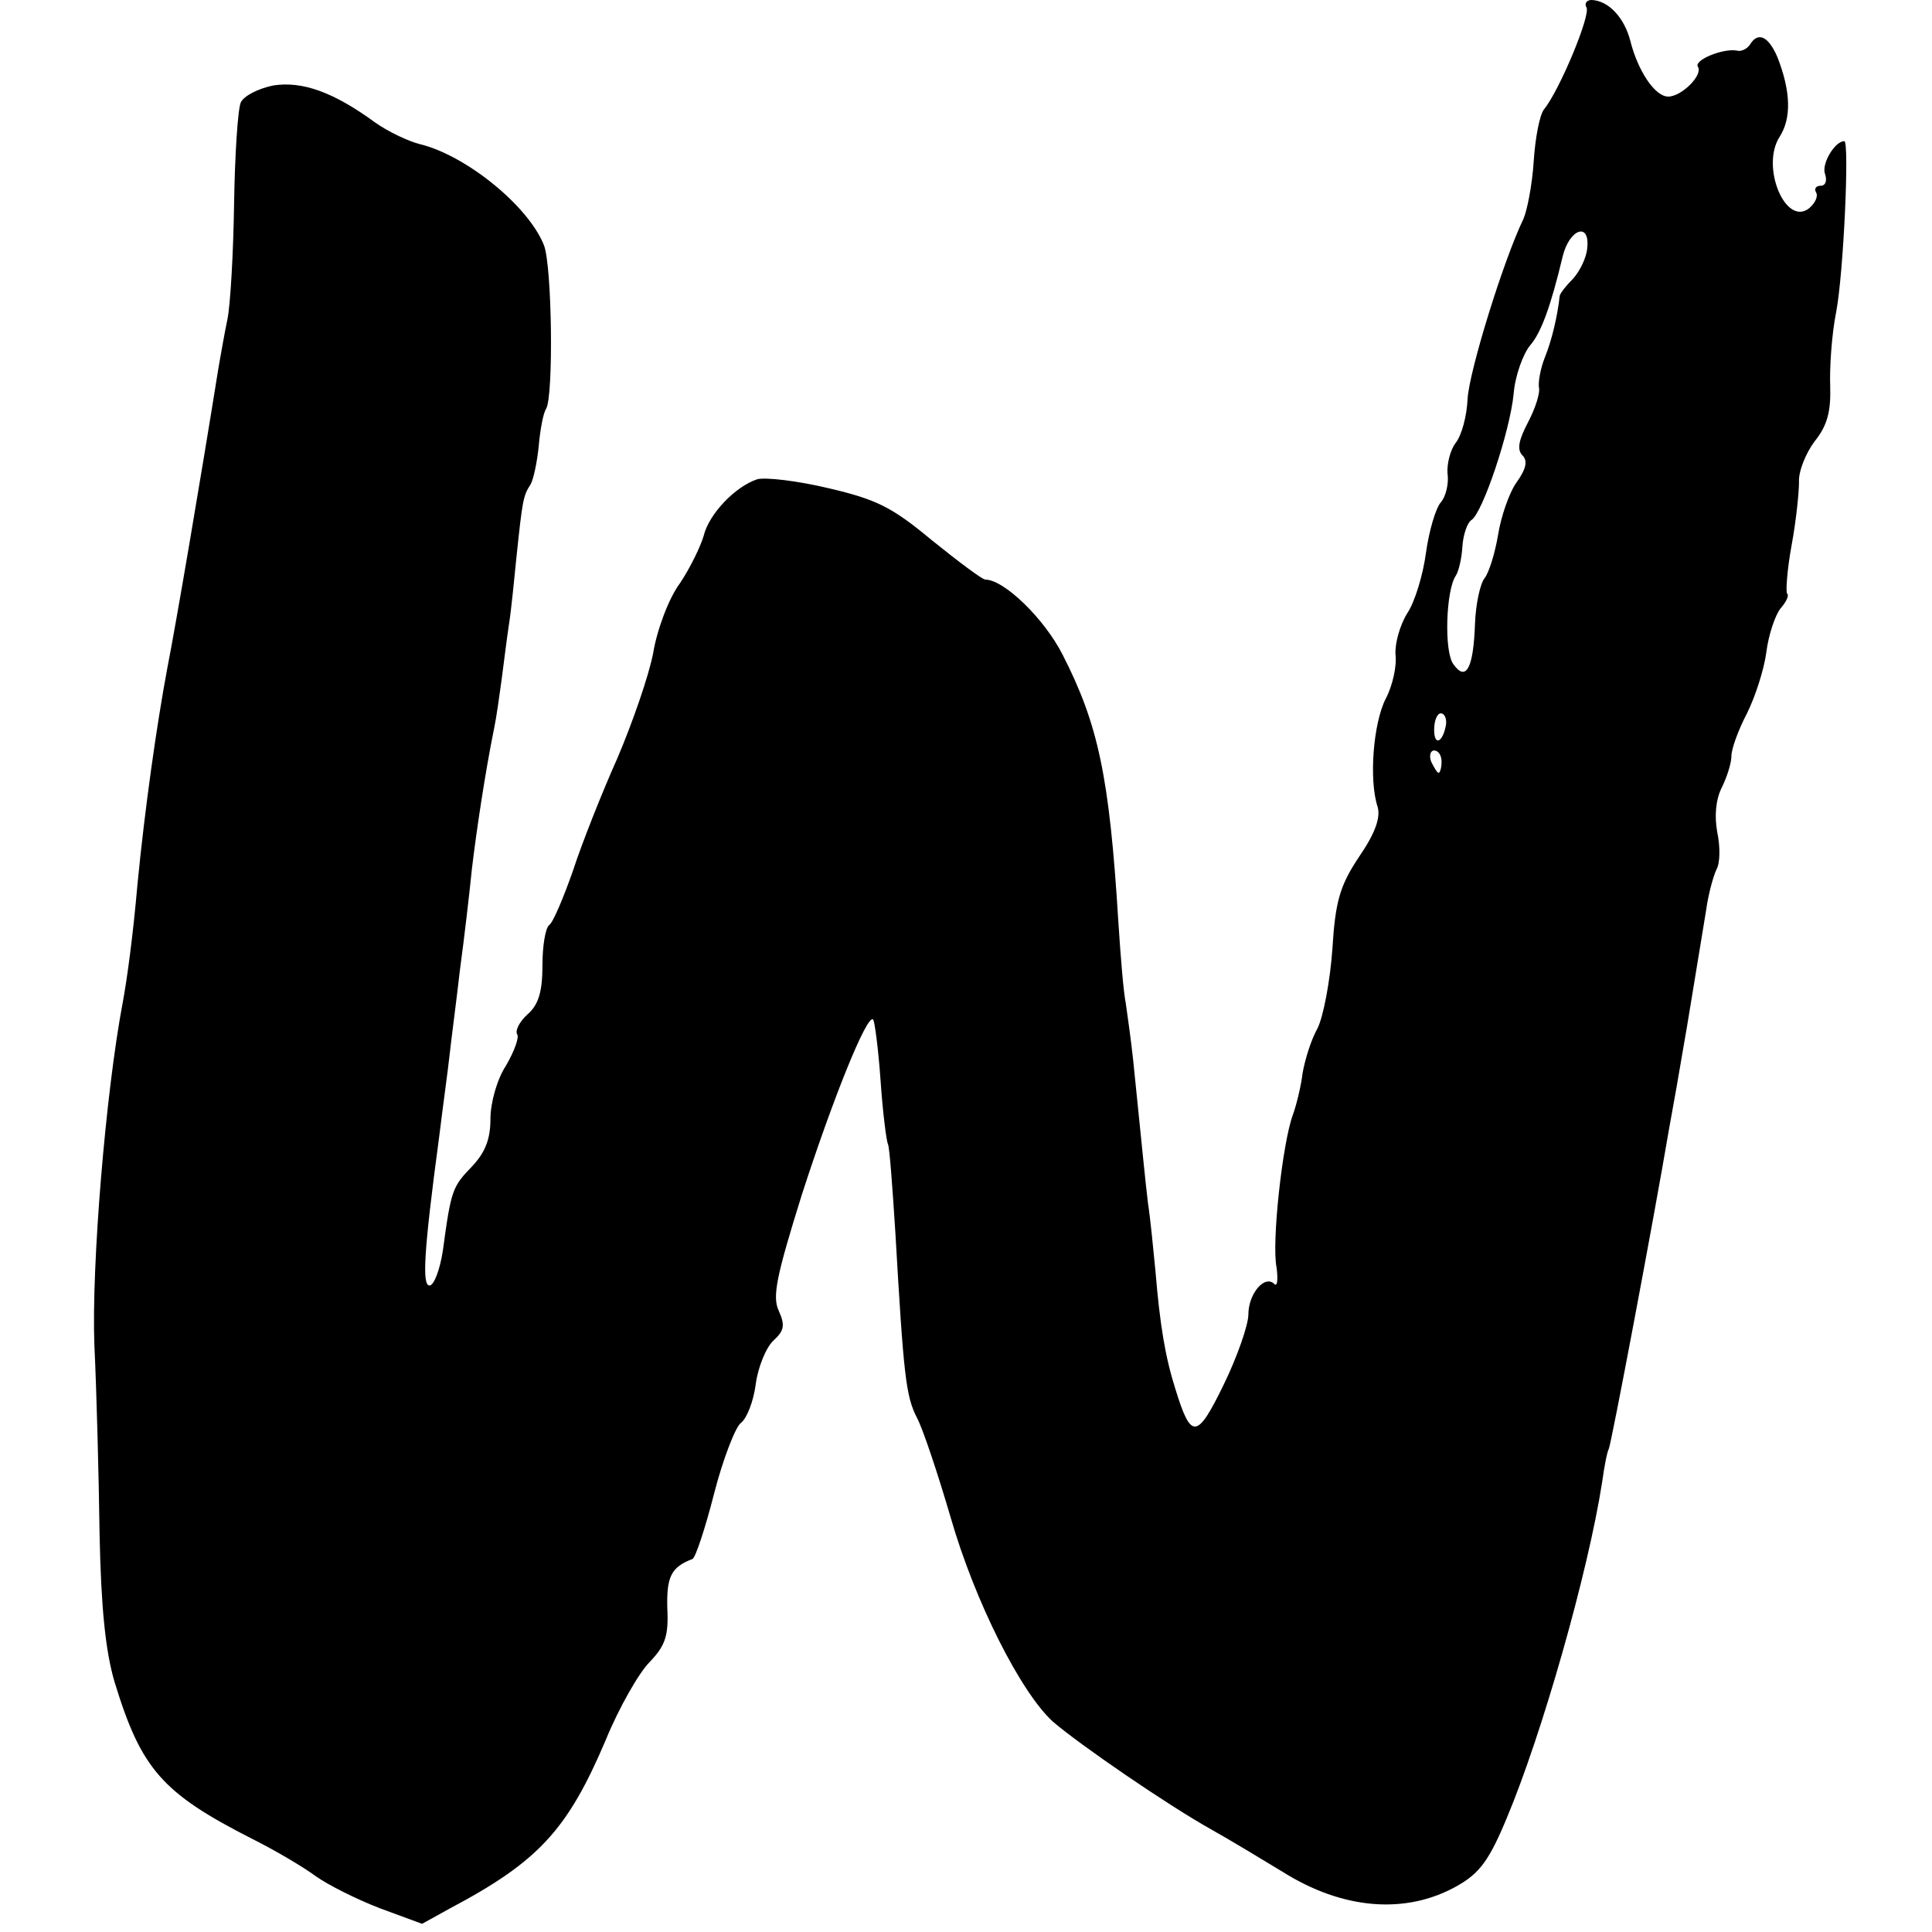 <?xml version="1.0" standalone="no"?>
<!DOCTYPE svg PUBLIC "-//W3C//DTD SVG 20010904//EN"
 "http://www.w3.org/TR/2001/REC-SVG-20010904/DTD/svg10.dtd">
<svg version="1.0" xmlns="http://www.w3.org/2000/svg"
 width="260pt" height="260pt" viewBox="0 0 260 260"
 preserveAspectRatio="xMidYMid meet">
<g transform="translate(0,260) scale(0.1,-0.1)"
fill="#000000" stroke="none">
<path d="M2135 2590 c6 -10 -36 -111 -57 -137 -6 -7 -12 -39 -14 -70 -2 -32
-9 -67 -14 -78 -27 -56 -73 -205 -75 -242 -1 -23 -8 -49 -16 -59 -7 -9 -12
-28 -11 -41 2 -13 -2 -31 -9 -39 -7 -8 -16 -39 -20 -68 -4 -30 -15 -66 -25
-81 -10 -16 -17 -41 -16 -56 2 -15 -4 -42 -13 -59 -17 -33 -23 -110 -11 -146
4 -14 -3 -35 -25 -67 -26 -39 -32 -60 -36 -125 -3 -42 -12 -90 -20 -106 -9
-16 -17 -43 -20 -60 -2 -17 -8 -42 -13 -56 -14 -37 -29 -173 -22 -206 2 -16 1
-26 -3 -22 -13 13 -35 -13 -35 -41 0 -14 -15 -57 -33 -94 -36 -74 -44 -75 -65
-7 -14 44 -21 87 -27 159 -3 31 -7 72 -10 91 -4 33 -7 66 -20 193 -3 28 -8 63
-10 77 -3 14 -7 63 -10 110 -12 195 -27 265 -75 359 -25 49 -79 101 -104 101
-4 0 -36 24 -72 53 -54 45 -75 55 -139 70 -42 10 -85 15 -96 12 -30 -10 -65
-47 -72 -76 -4 -14 -18 -43 -32 -64 -15 -20 -31 -63 -36 -94 -6 -31 -28 -94
-48 -141 -21 -47 -48 -115 -60 -152 -13 -37 -27 -70 -32 -73 -5 -4 -9 -28 -9
-54 0 -35 -5 -53 -20 -66 -11 -10 -17 -22 -14 -27 3 -4 -4 -23 -15 -42 -12
-18 -21 -50 -21 -72 0 -27 -7 -45 -25 -64 -26 -27 -28 -31 -39 -113 -4 -26
-12 -47 -18 -47 -10 0 -8 44 13 200 5 41 12 91 14 110 2 19 9 71 14 115 6 44
13 105 16 135 6 51 18 131 30 190 3 14 7 43 10 65 3 22 7 56 10 75 3 19 7 60
10 90 8 76 9 83 19 98 4 7 9 31 11 52 2 22 6 44 10 50 10 17 8 192 -3 220 -21
53 -105 121 -167 136 -16 4 -43 17 -60 29 -56 41 -98 56 -137 50 -20 -4 -40
-14 -44 -23 -4 -9 -8 -71 -9 -137 -1 -66 -5 -136 -9 -155 -4 -19 -9 -48 -12
-65 -24 -150 -57 -344 -69 -405 -14 -75 -30 -187 -40 -290 -6 -69 -14 -128
-20 -160 -23 -122 -42 -354 -38 -460 3 -63 6 -178 7 -255 2 -99 8 -157 20
-198 36 -118 64 -150 186 -212 30 -15 69 -38 85 -50 17 -12 55 -31 86 -43 l57
-21 38 21 c119 63 158 106 209 226 18 44 45 91 59 105 21 22 26 35 24 73 -1
42 5 55 34 66 4 2 17 41 29 88 12 47 29 90 36 95 8 6 17 29 20 52 3 23 14 50
24 59 14 13 16 20 7 40 -9 19 -3 47 31 156 42 130 88 244 96 236 2 -2 7 -39
10 -82 3 -44 8 -82 10 -86 2 -3 6 -57 10 -120 11 -191 14 -219 29 -248 8 -15
28 -75 45 -133 33 -115 95 -237 138 -276 36 -31 154 -112 213 -145 25 -14 68
-40 96 -57 81 -51 166 -58 235 -19 30 17 43 34 67 92 47 112 109 329 128 451
3 22 7 42 9 45 3 5 60 306 81 430 8 44 13 72 19 108 5 27 19 115 31 187 3 22
10 47 14 55 5 9 5 31 1 50 -4 22 -2 44 6 60 7 14 13 33 13 42 0 10 9 35 21 58
11 22 23 59 26 82 3 24 12 50 19 59 8 9 12 18 9 20 -2 3 0 32 6 65 6 32 10 71
10 85 -1 14 9 39 21 55 17 21 22 40 21 74 -1 25 2 70 8 100 10 52 18 230 11
230 -13 0 -31 -31 -26 -44 3 -9 1 -16 -6 -16 -6 0 -9 -4 -6 -9 3 -5 -1 -14 -9
-21 -32 -26 -66 56 -40 96 16 25 15 61 -3 107 -12 28 -26 35 -37 17 -4 -6 -12
-10 -18 -8 -19 3 -58 -13 -52 -22 7 -11 -22 -40 -40 -40 -18 0 -41 35 -51 75
-8 31 -29 54 -52 55 -7 0 -10 -5 -7 -10z m1 -324 c-1 -13 -10 -31 -19 -41 -9
-9 -17 -19 -18 -23 -3 -28 -11 -61 -20 -83 -6 -15 -9 -33 -8 -40 2 -8 -5 -29
-15 -48 -12 -23 -15 -36 -7 -44 7 -7 5 -18 -8 -36 -10 -14 -21 -46 -25 -71 -4
-24 -12 -50 -18 -58 -6 -7 -12 -35 -13 -61 -2 -60 -12 -79 -29 -55 -13 17 -10
100 3 119 4 6 8 23 9 39 1 17 7 33 12 36 15 9 52 119 57 170 2 25 13 54 22 65
15 17 28 53 44 120 9 37 37 47 33 11z m-190 -641 c-4 -24 -16 -30 -16 -7 0 12
4 22 9 22 5 0 8 -7 7 -15z m-6 -50 c0 -8 -2 -15 -4 -15 -2 0 -6 7 -10 15 -3 8
-1 15 4 15 6 0 10 -7 10 -15z"/>
</g>
</svg>

